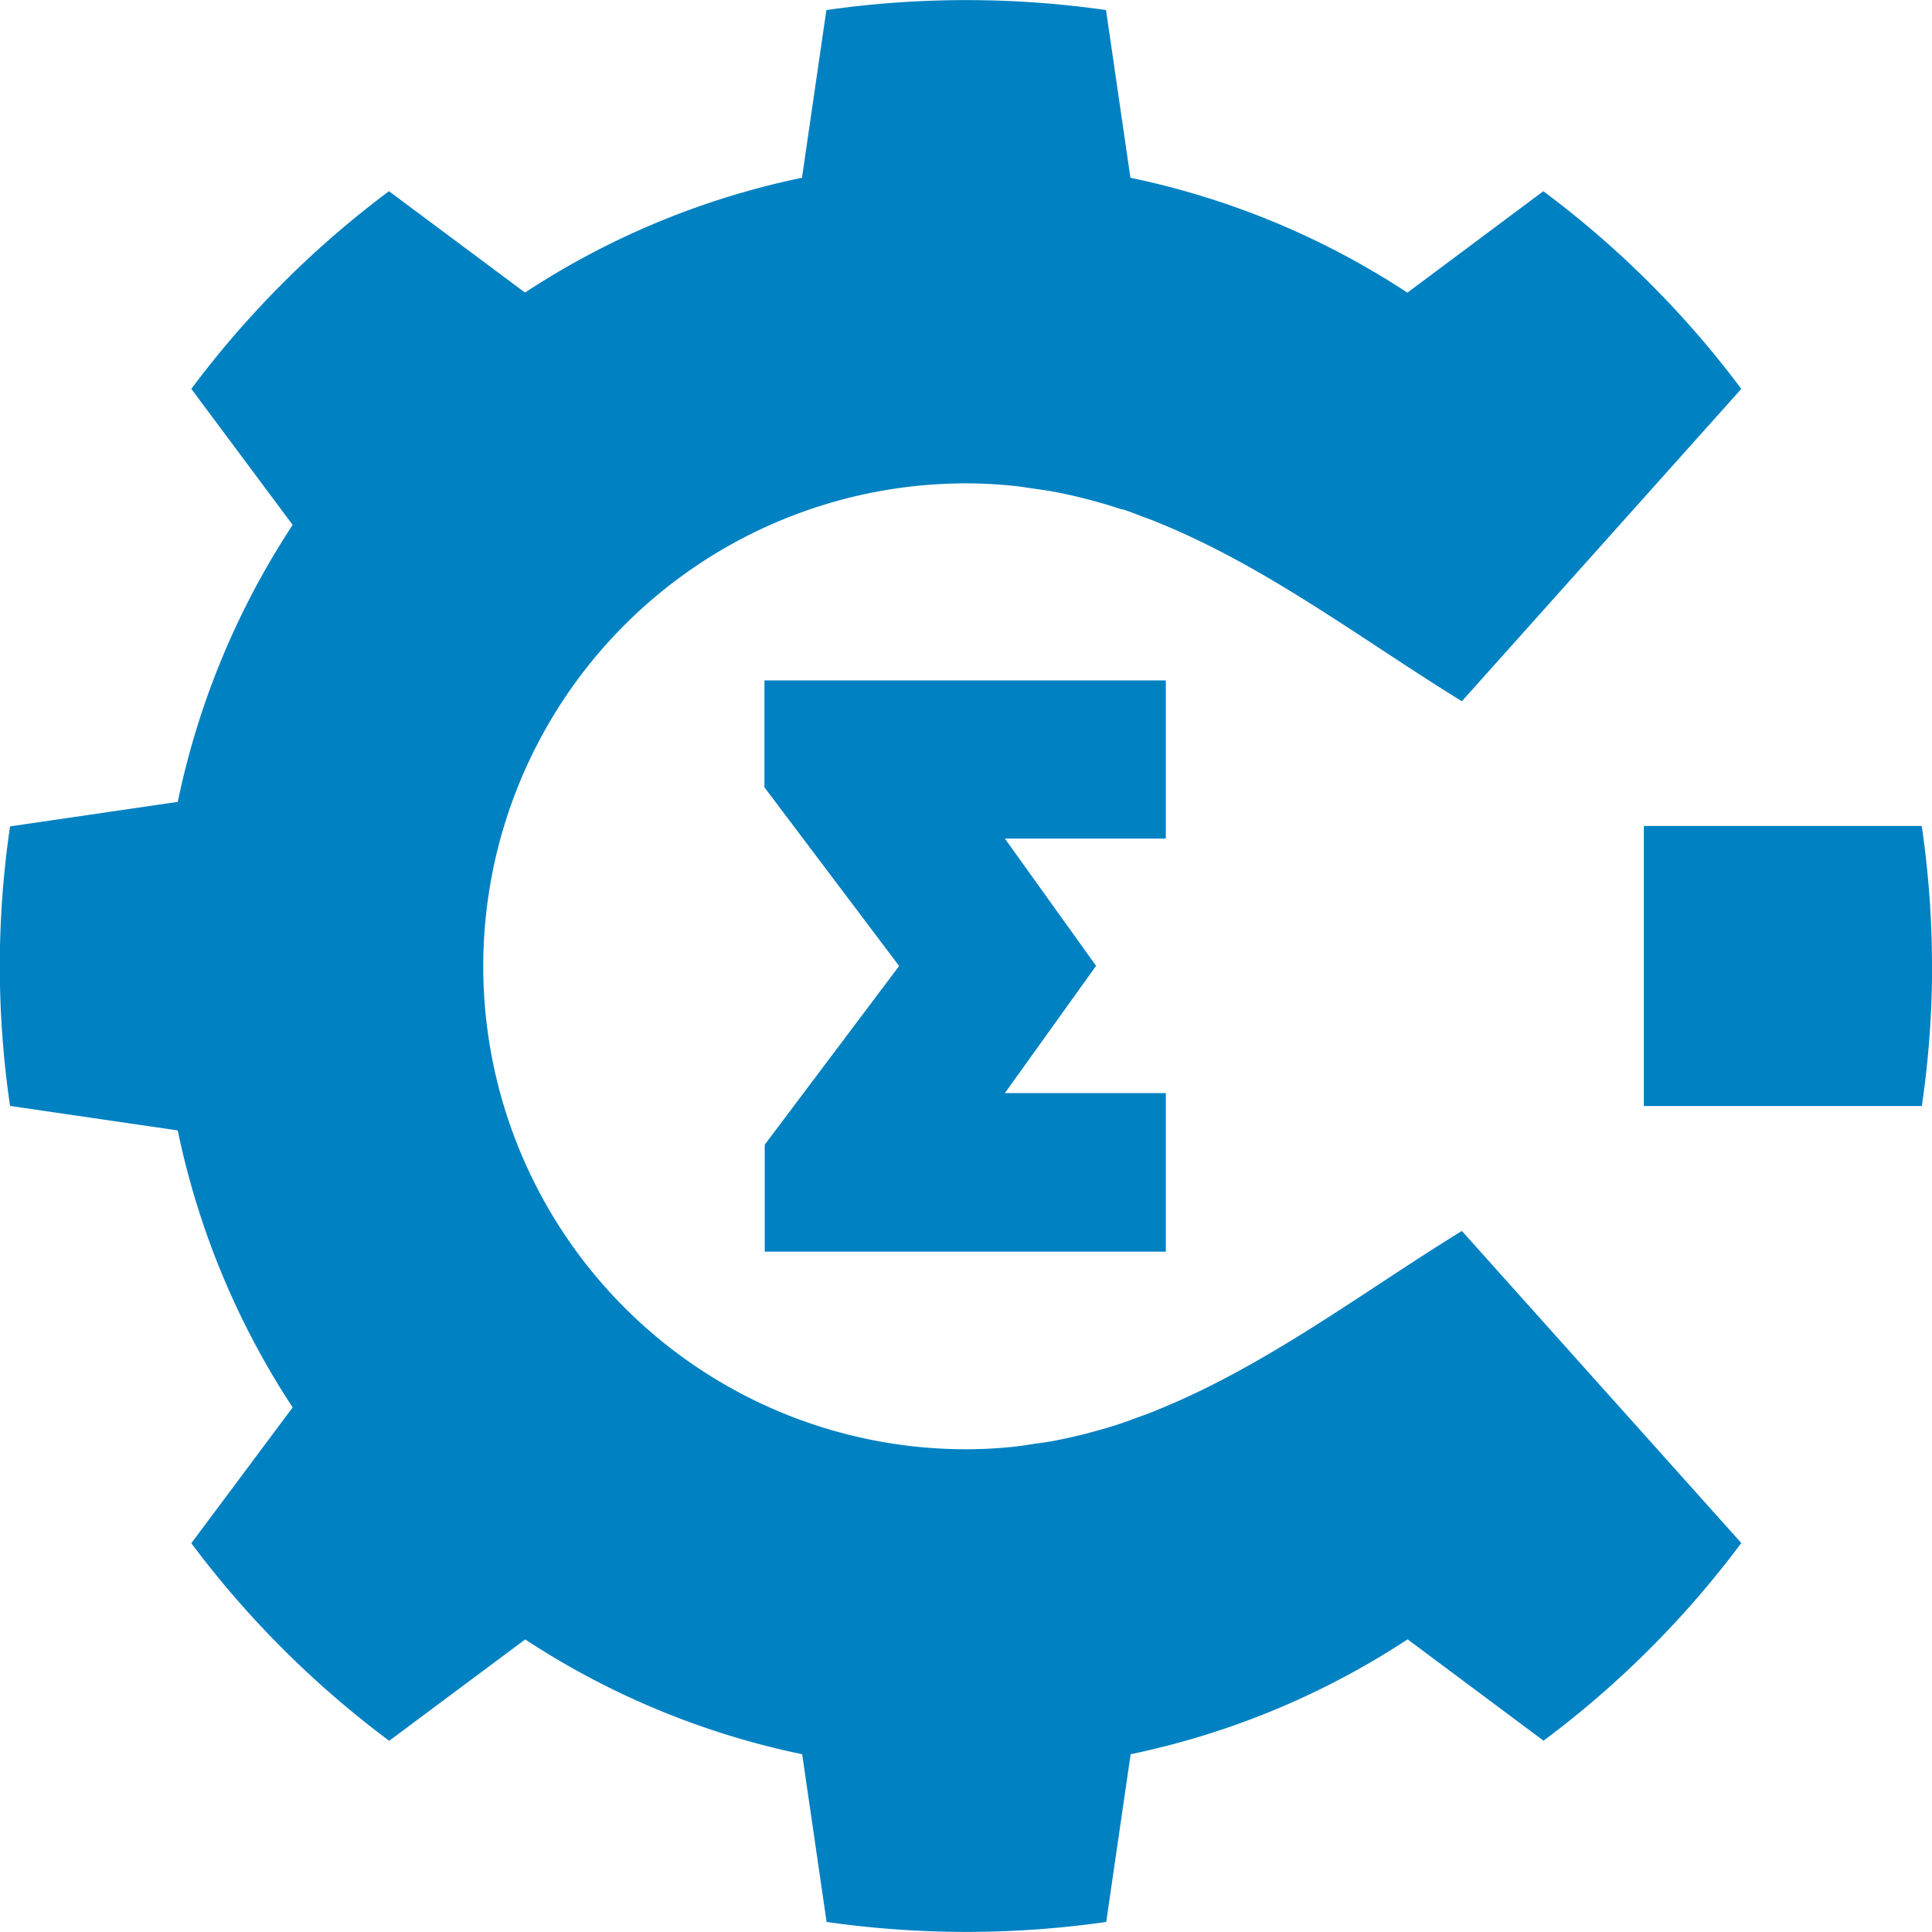 <svg xmlns="http://www.w3.org/2000/svg" id="Vrstva_1" data-name="Vrstva 1" viewBox="0 0 188.34 188.35"><defs><style>.cls-1{fill:#0081c2;}</style></defs><title>cersum_logo</title><path class="cls-1" d="M321.1,201.51h0a94.4,94.4,0,0,1-19.28,19.27l-13.25-9.88a78.11,78.11,0,0,1-27,11.2l-2.38,16.35a96.25,96.25,0,0,1-27.26,0l-2.38-16.35a78,78,0,0,1-27-11.19l-13.26,9.88A94.86,94.86,0,0,1,170,201.53h0l9.88-13.24a77.82,77.82,0,0,1-11.2-27l-16.35-2.39a94.25,94.25,0,0,1-1-13.63h0a94.12,94.12,0,0,1,1-13.62l16.35-2.39a77.82,77.82,0,0,1,11.2-27L170,89h0a94.86,94.86,0,0,1,19.27-19.27l13.26,9.88a78,78,0,0,1,27-11.19l2.38-16.35a96.25,96.25,0,0,1,27.26,0l2.38,16.35a78.11,78.11,0,0,1,27,11.2l13.25-9.89A94.7,94.7,0,0,1,321.1,89h0l-27.24,30.45c-9.67-5.95-19.07-13.18-29.8-17.49-.55-.24-1.12-.42-1.68-.64s-1-.39-1.55-.57l-.13,0c-1-.34-2-.63-3-.9l-.35-.09-.35-.09c-1-.25-2-.48-3.07-.67-.53-.1-1.08-.17-1.61-.25-.81-.11-1.6-.25-2.41-.32-1.43-.14-2.88-.22-4.37-.22a47.08,47.08,0,1,0,0,94.16c1.49,0,2.94-.08,4.37-.22.81-.07,1.6-.21,2.41-.33.53-.07,1.08-.14,1.61-.24,1-.19,2.06-.42,3.07-.67l.35-.09.35-.1c1-.26,2-.55,3-.89l.13-.05c.53-.17,1-.37,1.55-.56s1.13-.4,1.68-.64c10.73-4.32,20.13-11.54,29.8-17.49Zm18.59-56.25a94.53,94.53,0,0,0-1-13.65H311.6v27.3h27.1a94.42,94.42,0,0,0,1-13.65ZM225.87,117.42v10.42L239,145.26l-13.1,17.42v10.43H265V157.65H249.31l8.6-12,.29-.41h0l-.29-.4-8.6-12H265V117.42Z" transform="translate(-151.35 -51.09)"></path></svg>